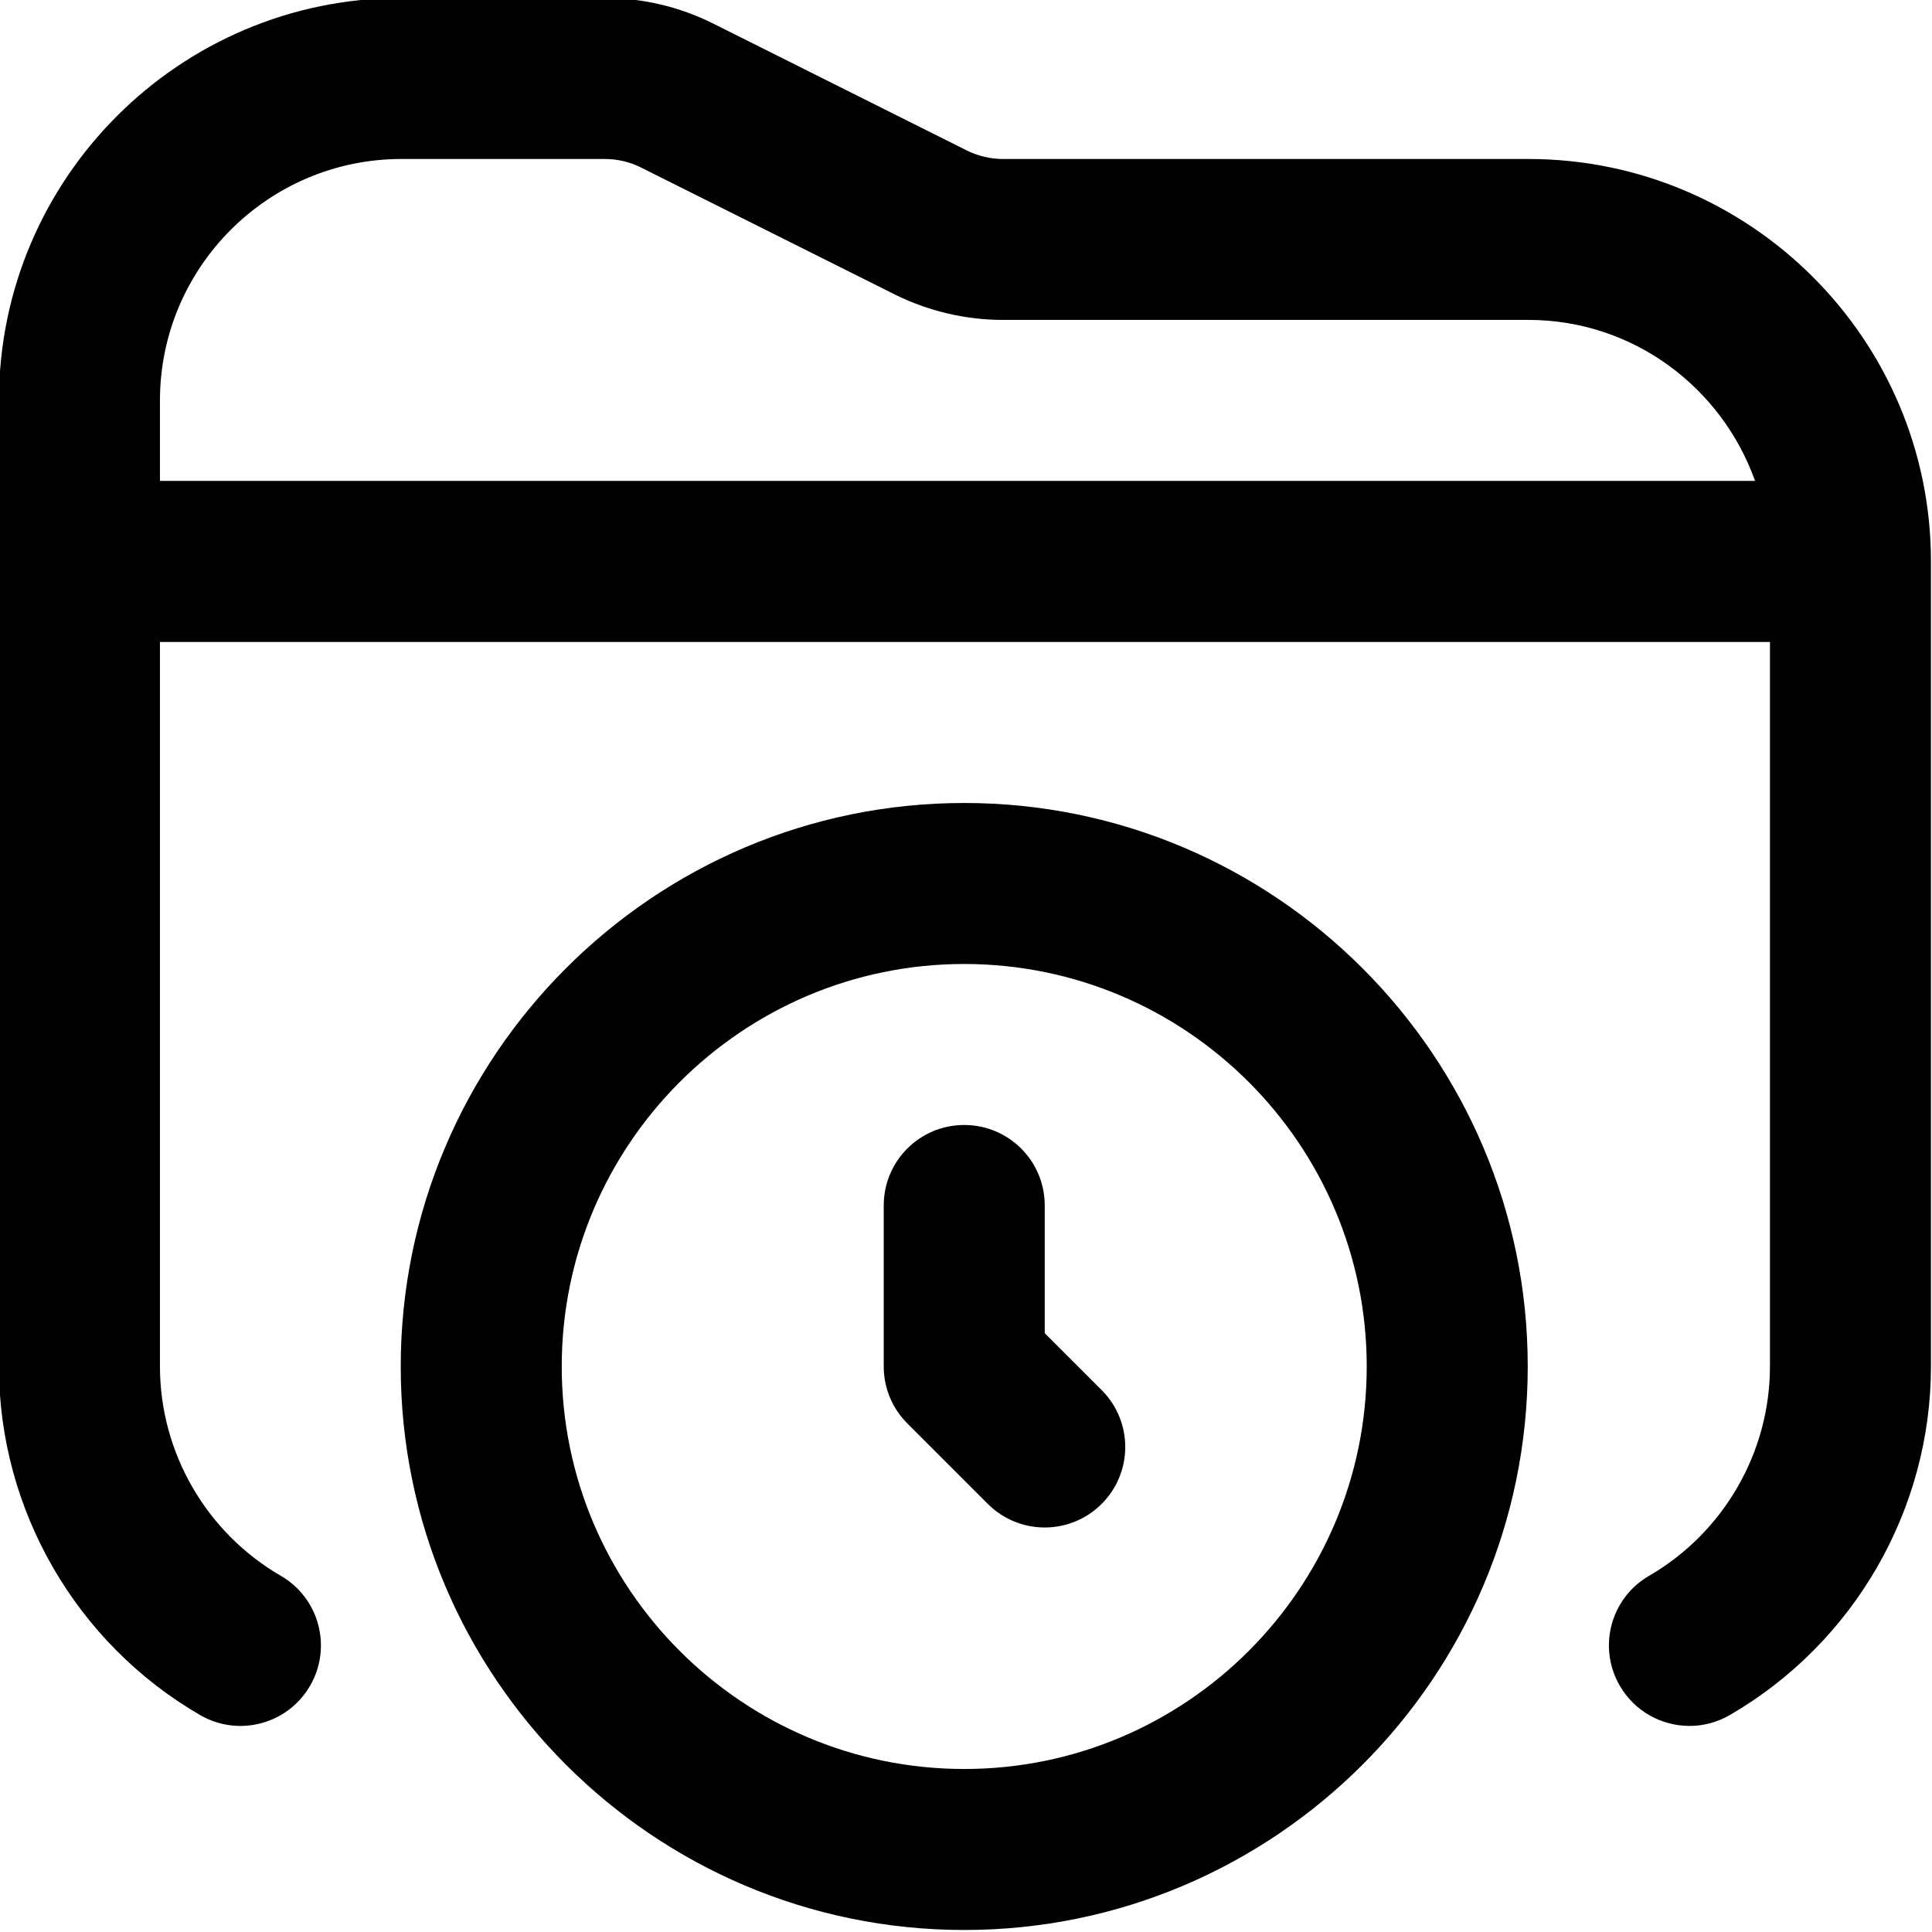 <?xml version="1.0" encoding="UTF-8"?>
<svg xmlns="http://www.w3.org/2000/svg" id="Layer_1" data-name="Layer 1" viewBox="0 0 24 24" width="512" height="512"><path d="M18.987,1.975h-6.528c-.154,0-.31-.037-.447-.105L8.856,.291c-.414-.207-.878-.316-1.342-.316h-2.527C2.23-.025-.013,2.218-.013,4.975v12c0,1.779,.958,3.438,2.499,4.33,.479,.278,1.09,.113,1.366-.364,.277-.479,.113-1.09-.364-1.366-.926-.536-1.501-1.532-1.501-2.6V7.975H21.987v9c0,1.067-.575,2.063-1.501,2.6-.478,.276-.642,.888-.364,1.366,.185,.32,.521,.499,.866,.499,.17,0,.342-.043,.5-.135,1.541-.892,2.499-2.551,2.499-4.33V6.975c0-2.757-2.243-5-5-5ZM1.987,4.975c0-1.654,1.346-3,3-3h2.527c.154,0,.31,.036,.447,.105l3.156,1.579c.415,.206,.879,.315,1.341,.315h6.528c1.302,0,2.402,.839,2.816,2H1.987v-1Zm9.991,5c-3.859,0-7,3.141-7,7s3.141,7,7,7,7-3.141,7-7-3.141-7-7-7Zm0,12c-2.757,0-5-2.243-5-5s2.243-5,5-5,5,2.243,5,5-2.243,5-5,5Zm1.707-4.707c.391,.391,.391,1.023,0,1.414-.195,.195-.451,.293-.707,.293s-.512-.098-.707-.293l-1-1c-.188-.188-.293-.441-.293-.707v-2c0-.553,.447-1,1-1s1,.447,1,1v1.586l.707,.707Z"/></svg>
